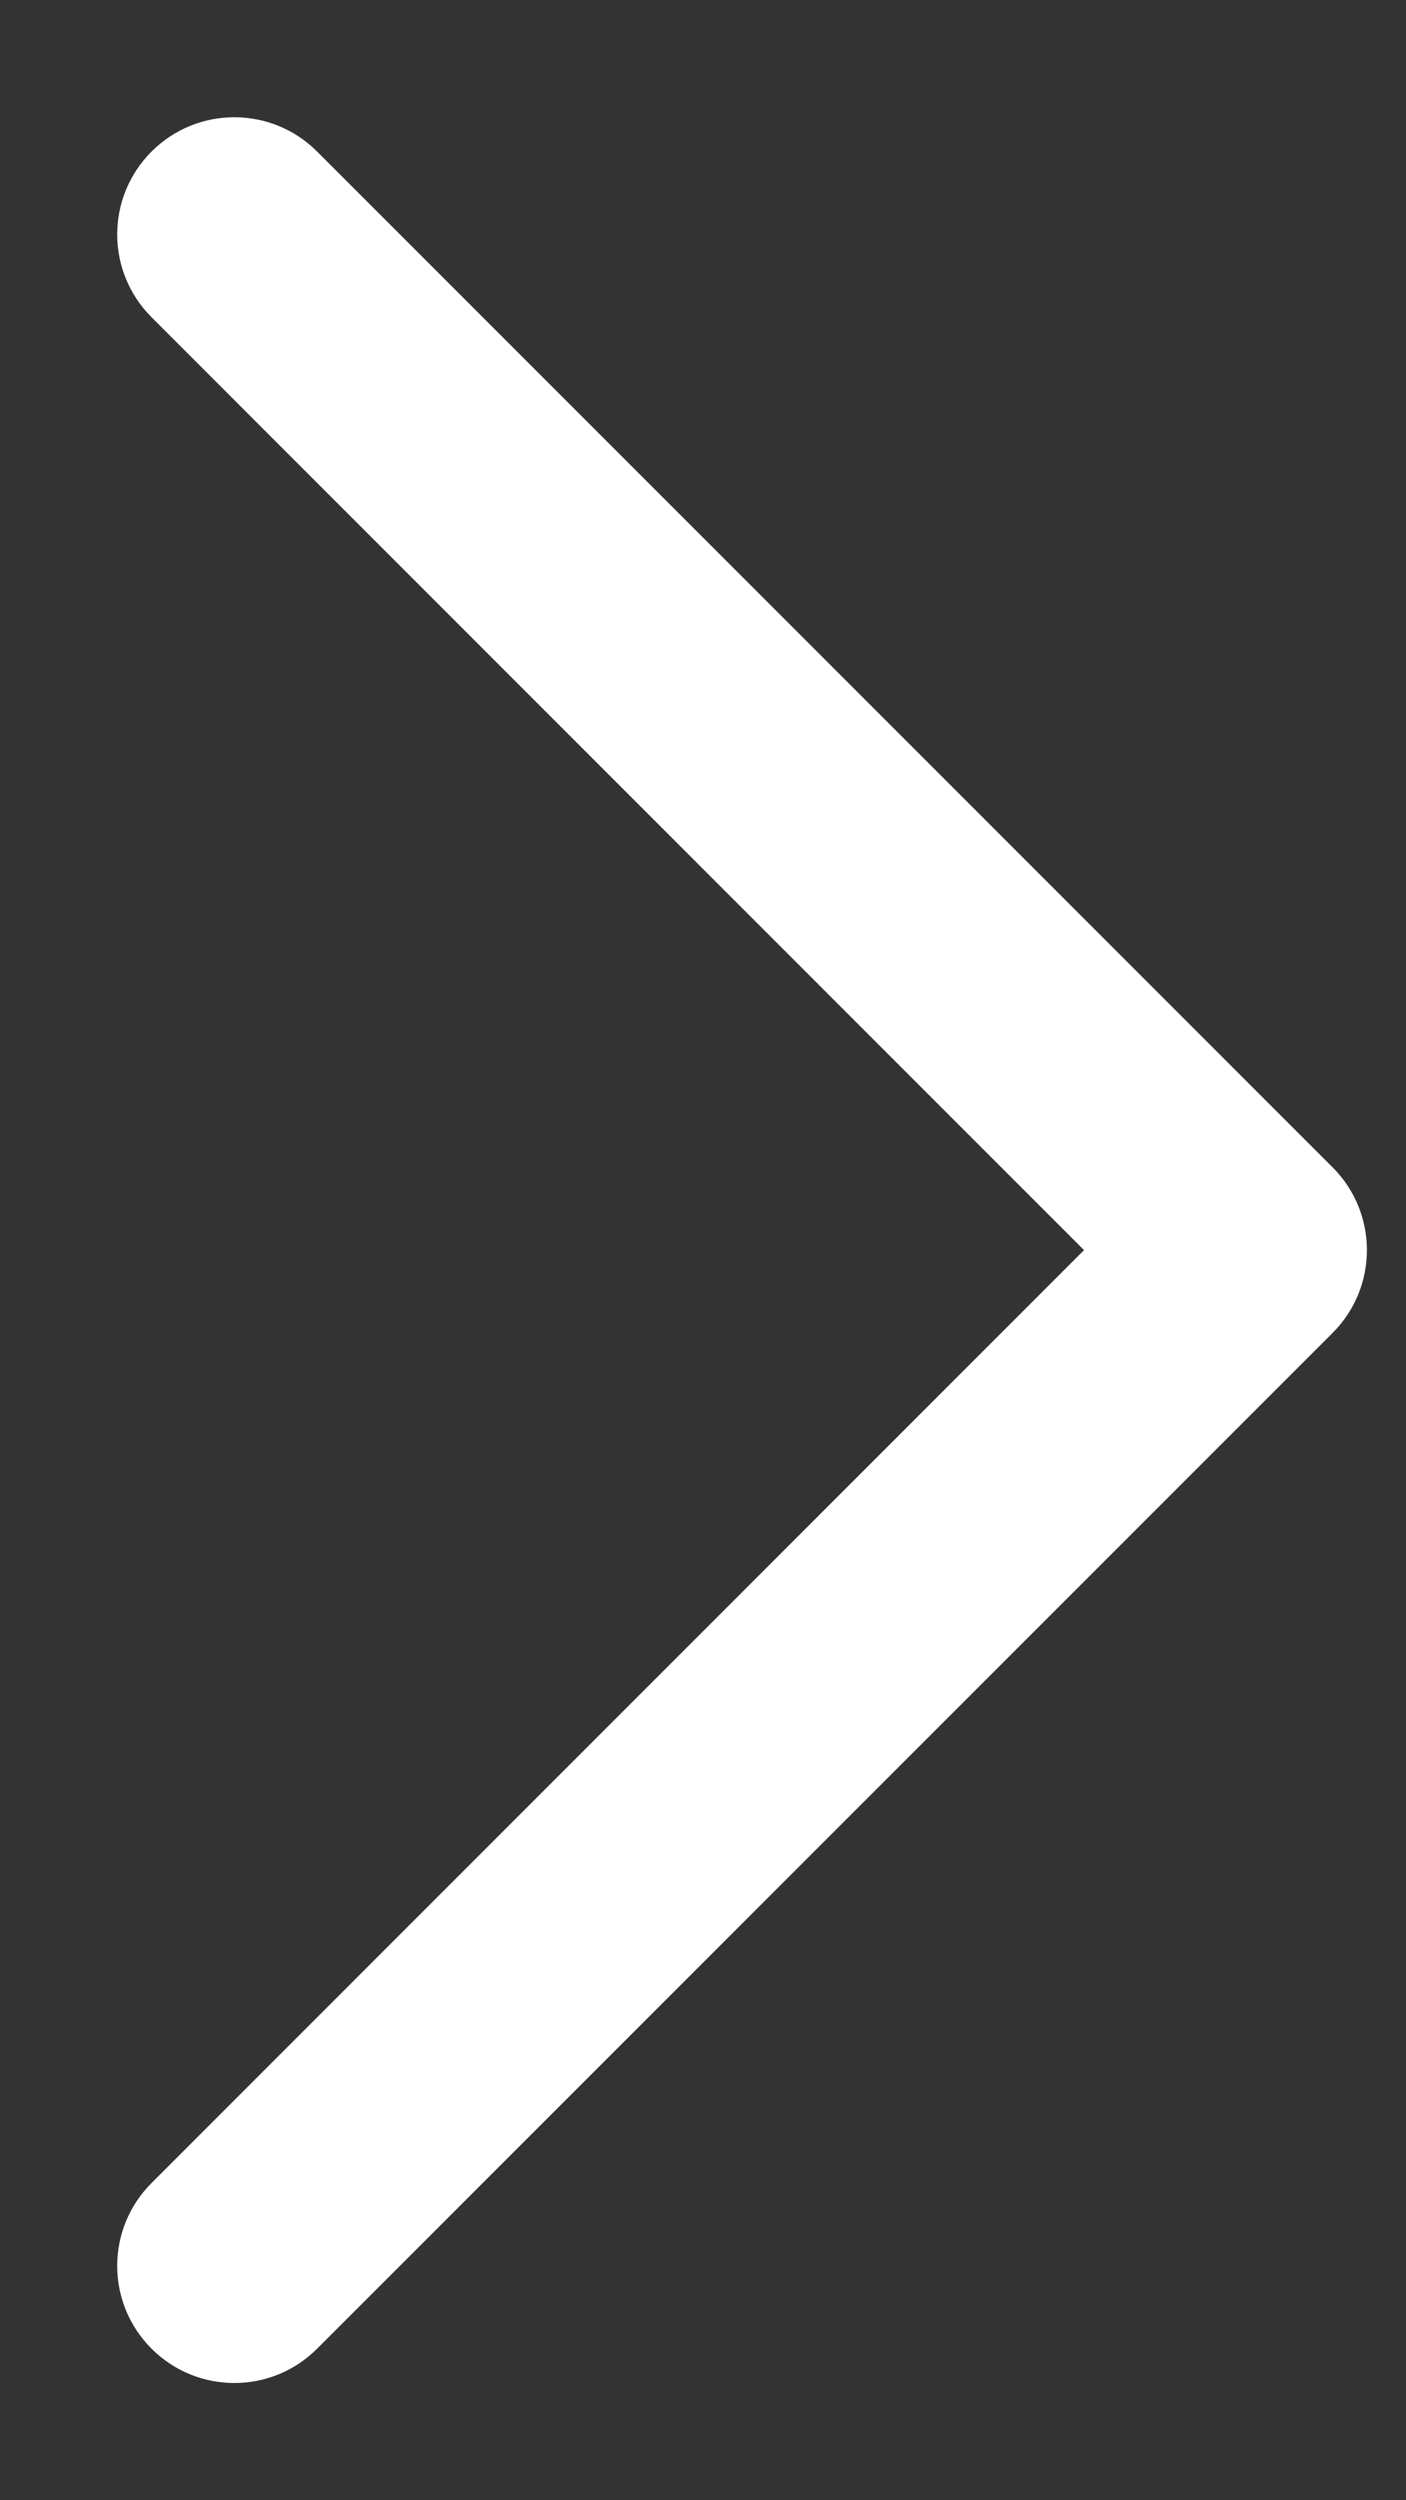 <svg width="9" height="16" viewBox="0 0 9 16" fill="none" xmlns="http://www.w3.org/2000/svg">
<rect x="0" y="0" width="9" height="16" fill="#333333" stroke="none"/>
<path fill-rule="evenodd" clip-rule="evenodd" d="M0.97 15.03C0.677 14.737 0.677 14.263 0.97 13.97L6.939 8L0.97 2.03C0.677 1.737 0.677 1.263 0.97 0.97C1.263 0.677 1.737 0.677 2.03 0.97L8.53 7.47C8.823 7.763 8.823 8.237 8.53 8.53L2.03 15.03C1.737 15.323 1.263 15.323 0.97 15.03Z" fill="white"/>
</svg>
